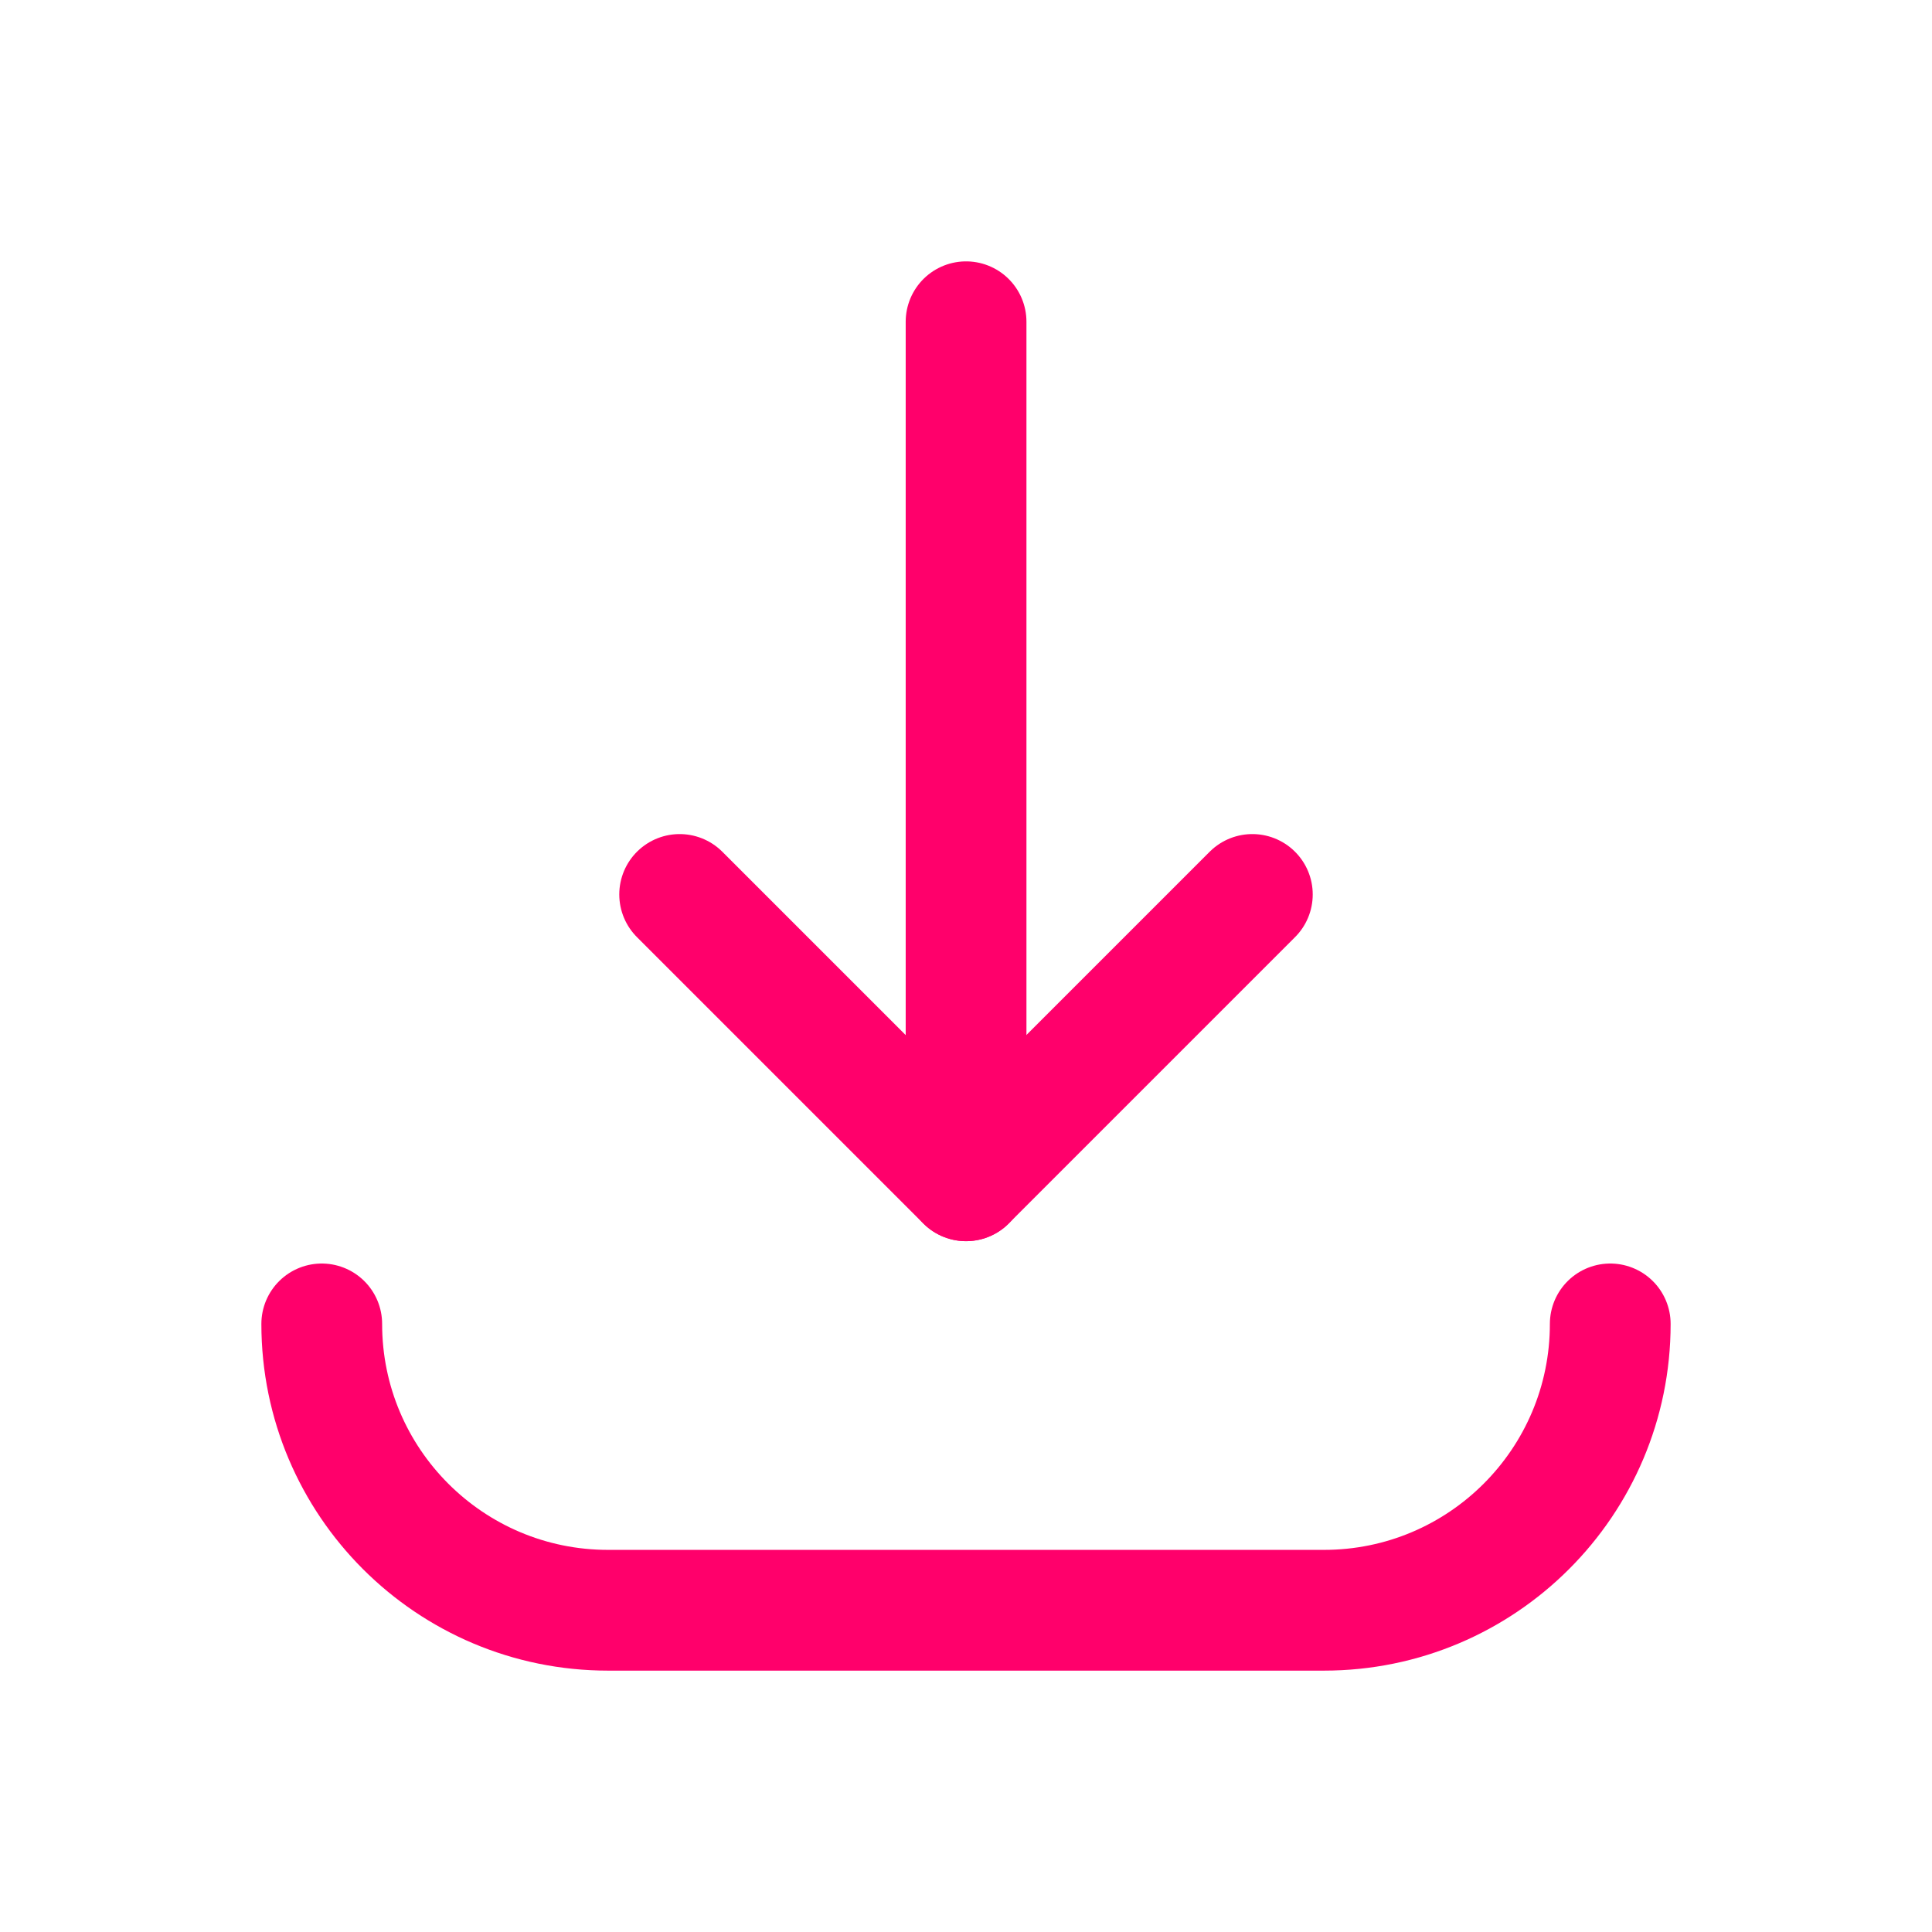 <svg width="28" height="28" viewBox="0 0 28 28" fill="none" xmlns="http://www.w3.org/2000/svg">
<path d="M18.15 12.963L14 17.113L9.85 12.963" stroke="#FF006B" stroke-width="1.75" stroke-linecap="round" stroke-linejoin="round"/>
<path d="M14.001 4.663V17.113" stroke="#FF006B" stroke-width="1.75" stroke-linecap="round" stroke-linejoin="round"/>
<path d="M23.337 19.187C23.337 21.479 21.479 23.337 19.187 23.337H8.813C6.521 23.337 4.663 21.479 4.663 19.187" stroke="#FF006B" stroke-width="1.75" stroke-linecap="round" stroke-linejoin="round"/>
</svg>
